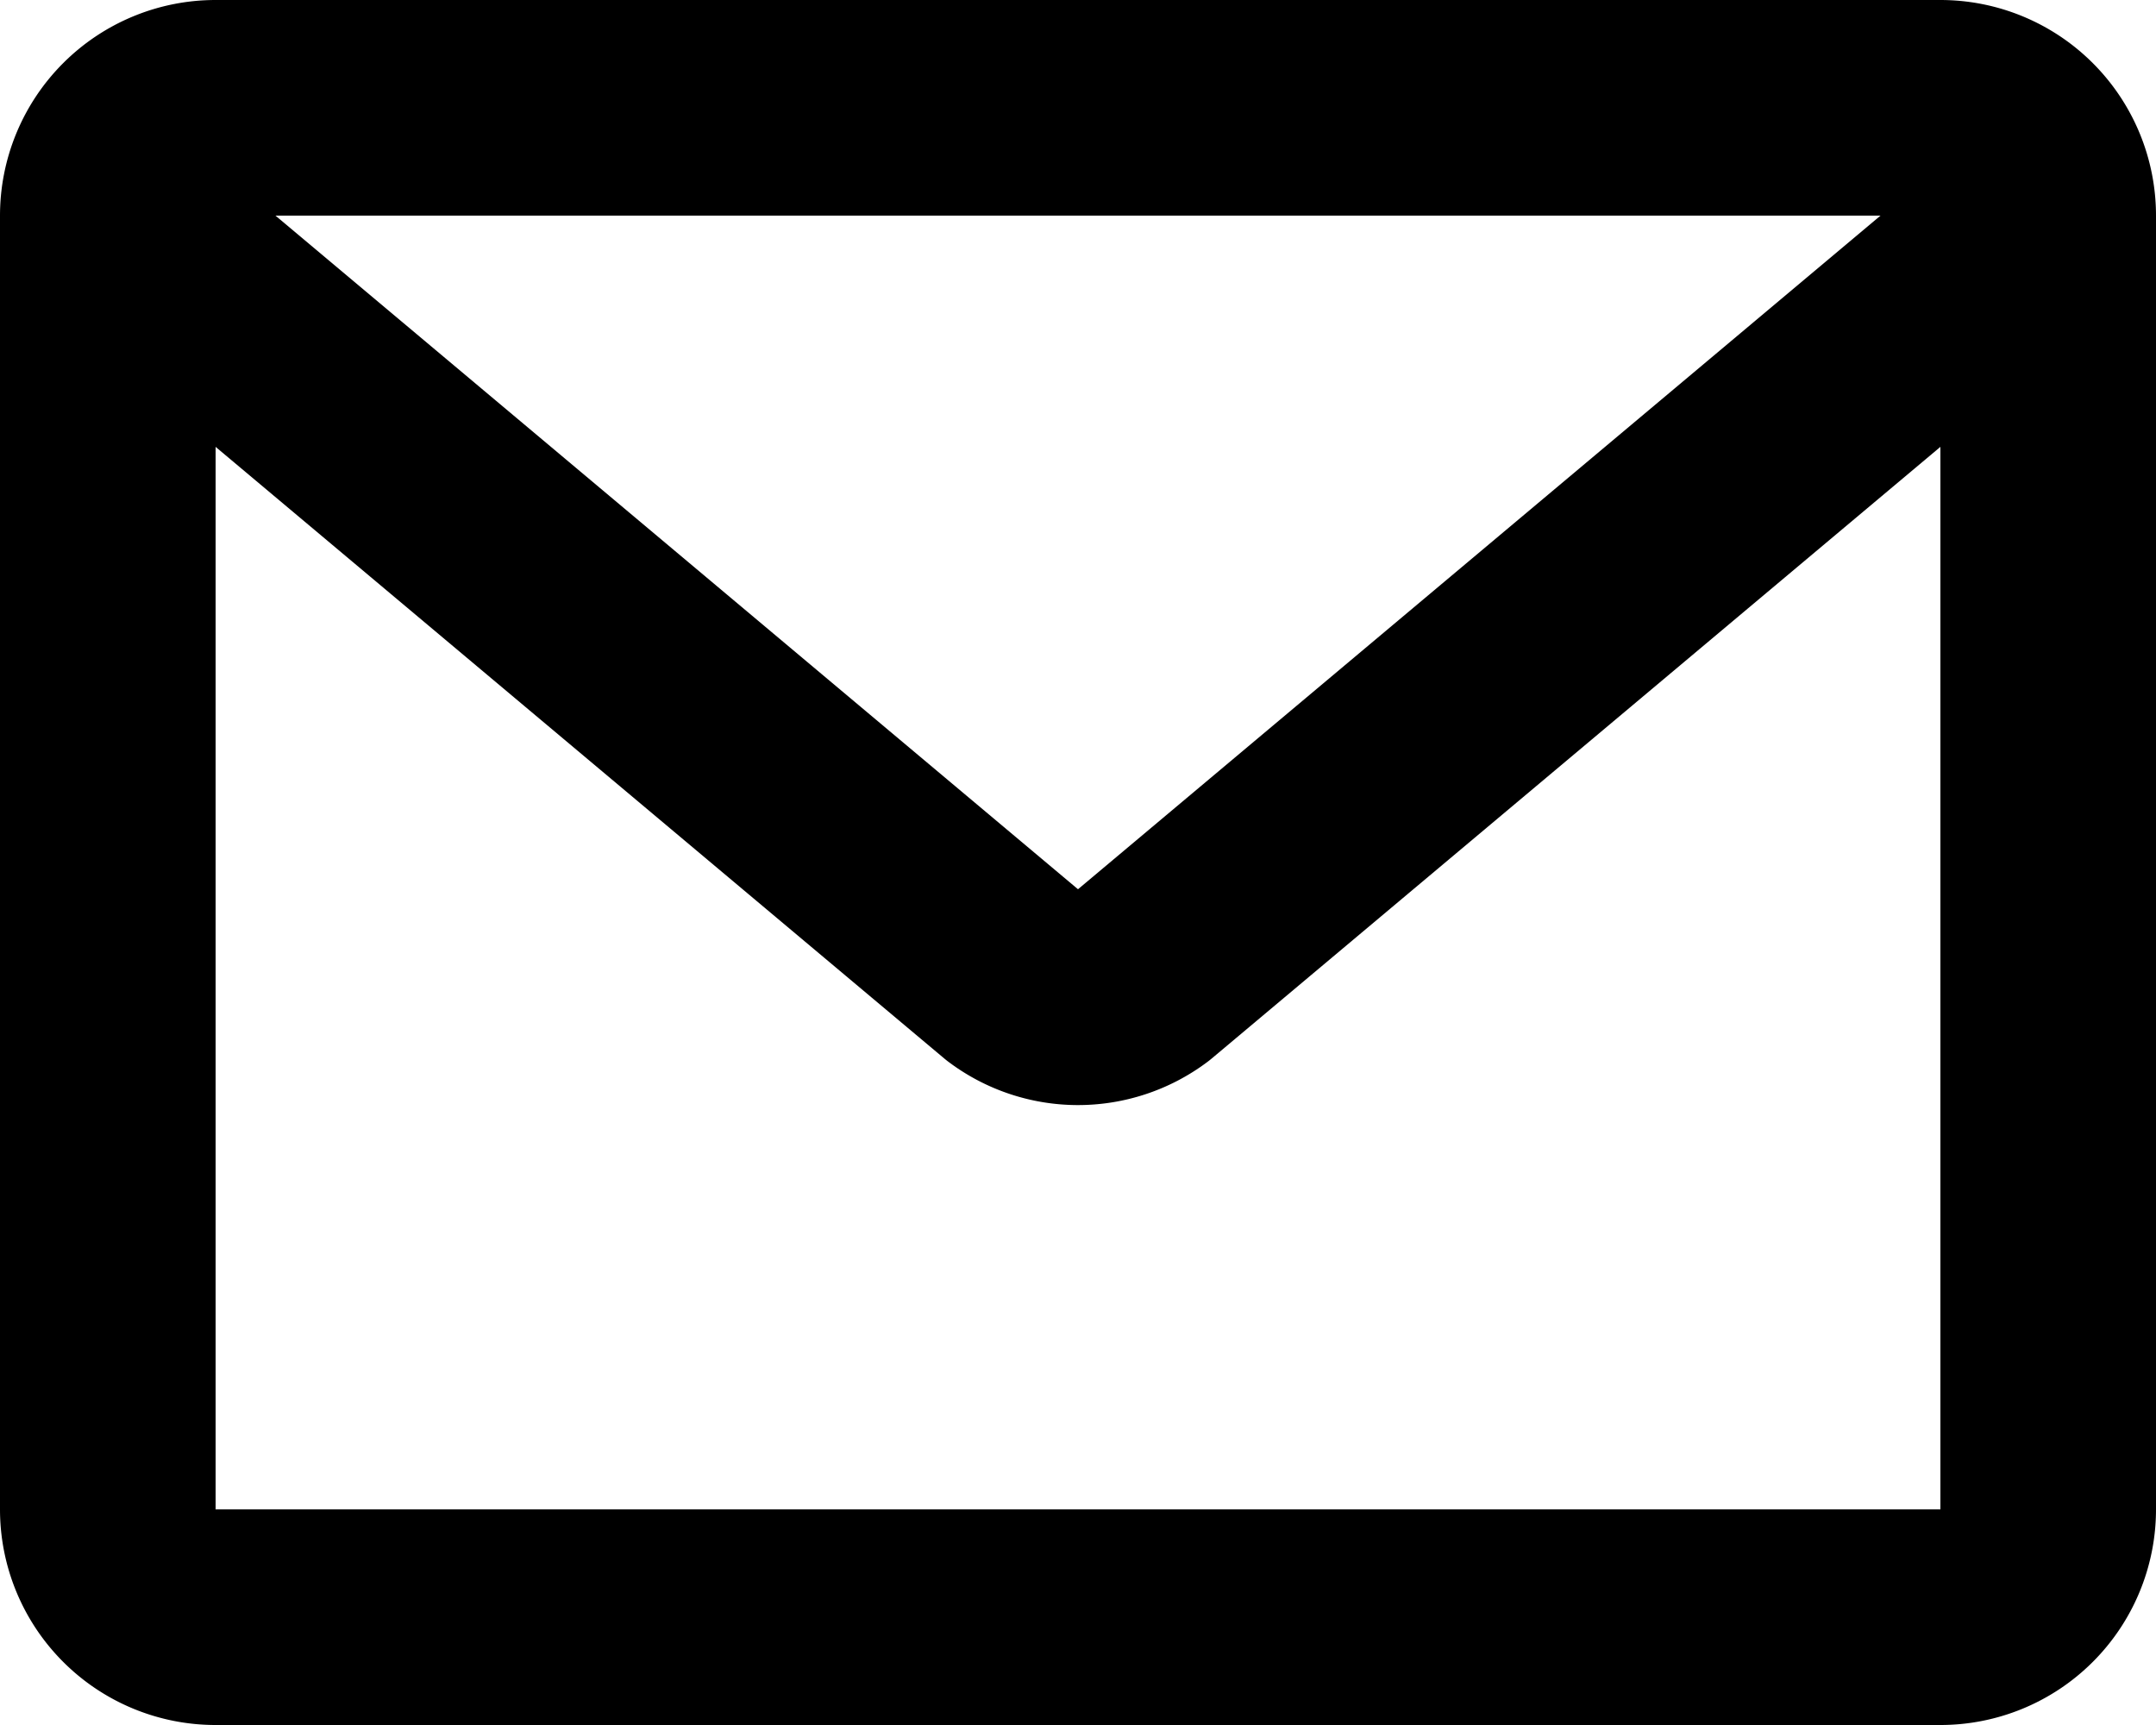 <svg xmlns="http://www.w3.org/2000/svg" fill="none" viewBox="0 0 20 16">
  <path stroke="currentColor" stroke-linecap="round" stroke-linejoin="round" stroke-width="2" d="m19 2-8.4 7.05a1 1 0 0 1-1.2 0L1 2m18 0a1 1 0 0 0-1-1H2a1 1 0 0 0-1 1m18 0v12a1 1 0 0 1-1 1H2a1 1 0 0 1-1-1V2"/>
</svg>
